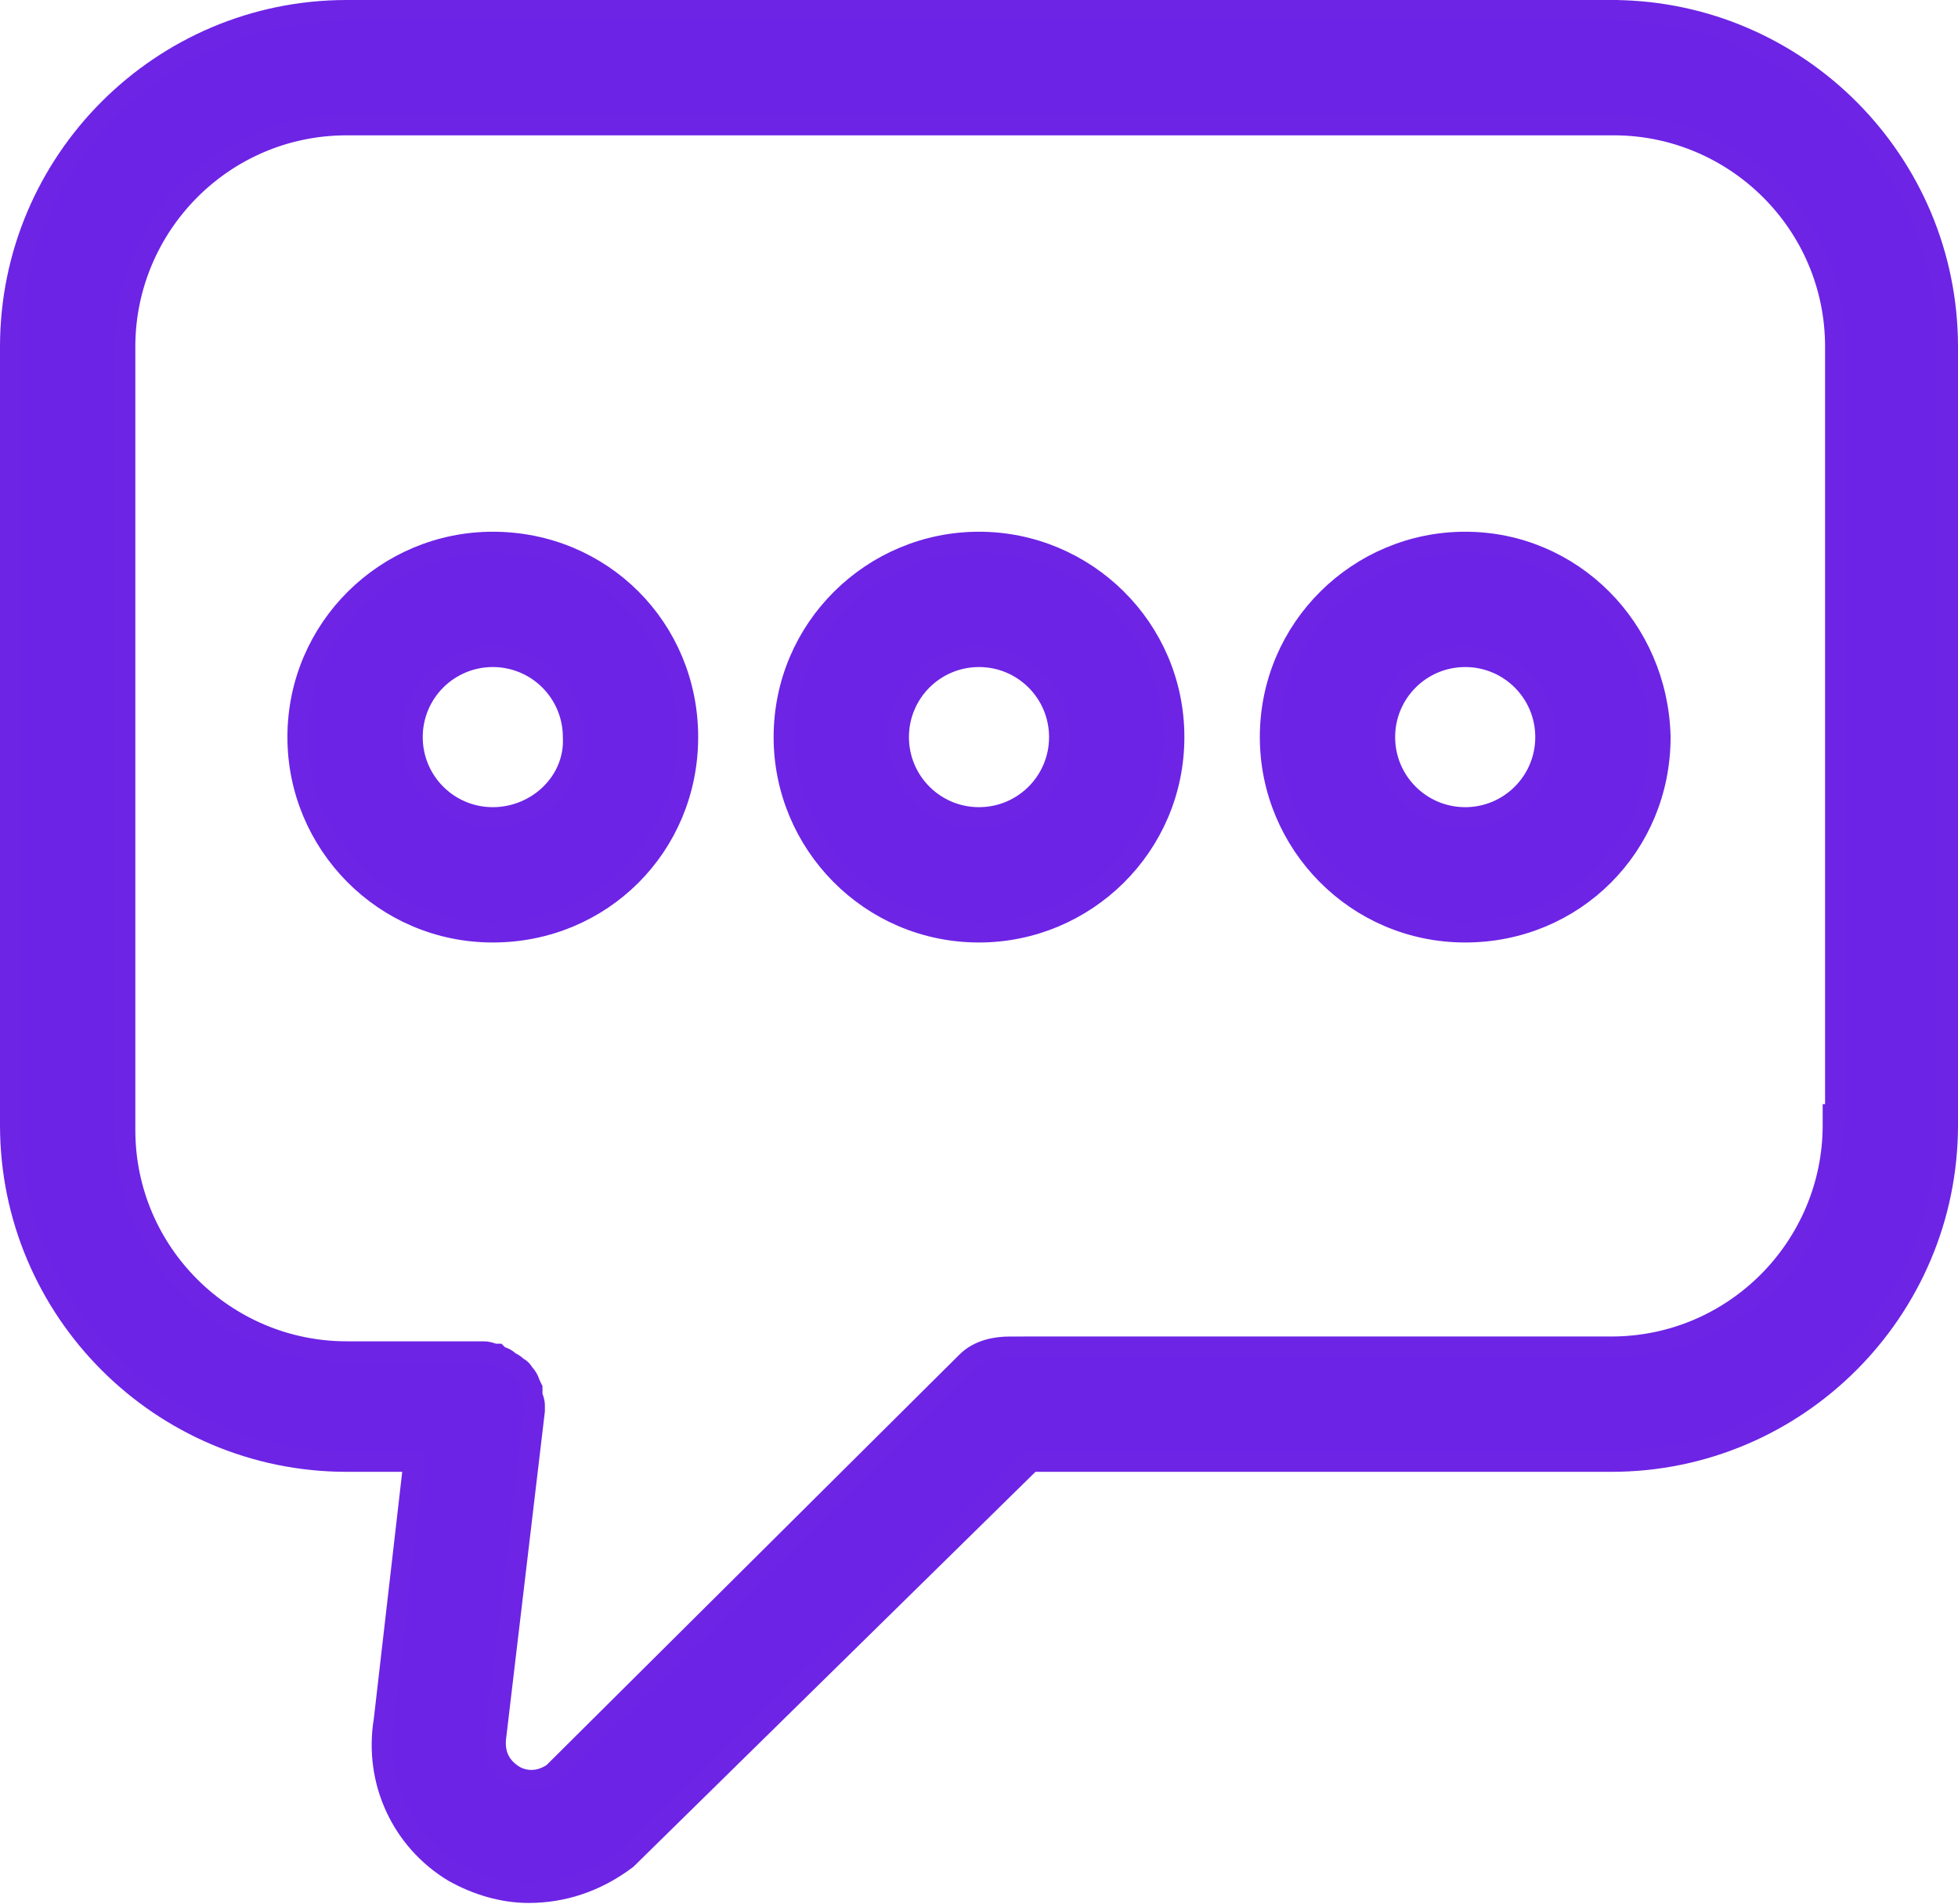 <svg width="1308" height="1272" viewBox="0 0 1308 1272" fill="none" xmlns="http://www.w3.org/2000/svg">
<path d="M1078.31 7L1078.32 7.011C1201.31 8.046 1301 108.376 1301 231.601V751.601C1301 875.468 1200.27 976.201 1076.4 976.201H688.864L418.907 1241.39L418.574 1241.72L418.201 1242C397.786 1257.31 375.516 1264.2 353.198 1264.2C335.811 1264.2 318.651 1258.99 303.398 1250.52L303.296 1250.46L303.195 1250.4C268.799 1229.76 249.88 1190.23 256.662 1149.05L276.551 976.2H231.6C107.732 976.2 7 875.465 7 751.6V231.6C7 107.733 107.734 7 231.6 7H1078.31ZM355.401 932.004C355.402 932.008 355.403 932.012 355.404 932.017C355.493 932.344 355.627 932.751 355.842 933.396C356.027 933.951 356.293 934.745 356.504 935.518C356.689 936.196 357 937.437 357 938.808V942.419L356.951 942.829L331.353 1158.83L331.339 1158.95L331.32 1159.07C329.985 1167.75 331.997 1173.66 334.526 1177.67C336.826 1181.33 339.754 1183.73 341.843 1185.2L342.683 1185.78L342.69 1185.78C346.13 1188.08 356.99 1193.05 369.514 1184.59L645.864 909.841C654.28 901.437 666.261 899.806 674.8 899.806L1076.4 899.8C1158.88 899.8 1224.6 832.583 1224.6 751.6V744.588L1226.2 744.59V231.603C1226.2 149.118 1158.98 83.402 1078 83.402H231.599C149.114 83.403 83.4 150.619 83.399 231.603L83.404 754.816C83.404 837.301 150.621 903.017 231.604 903.017H322.802C325.672 903.017 327.821 903.763 329.202 904.315C329.588 904.47 329.798 904.557 329.935 904.615H332.103L333.811 906.322C336.189 906.677 337.987 907.851 339.002 908.611C339.618 909.073 340.208 909.589 340.733 910.078C342.073 910.59 343.117 911.295 343.804 911.81C344.474 912.312 345.113 912.878 345.672 913.404C346.116 913.61 346.55 913.857 346.969 914.15C348.308 915.088 349.092 916.221 349.429 916.727C349.61 916.998 349.78 917.276 349.864 917.412C349.971 917.585 350.027 917.674 350.078 917.751C350.117 917.81 350.141 917.842 350.153 917.857C351.927 919.631 352.756 921.442 353.303 922.812C353.846 924.172 354.037 924.828 354.662 926.078L355.401 927.557V932.004Z" fill="#6C23E5" stroke="#6D24E5" stroke-width="14"/>
<path d="M329.199 362.201C401.866 362.201 459.402 419.729 459.396 492.398C459.396 565.06 401.868 622.596 329.199 622.596C256.478 622.596 199.002 563.402 199.002 492.398C199.002 419.677 258.195 362.201 329.199 362.201ZM329.199 438.596C299.46 438.596 275.397 462.665 275.396 492.398C275.396 522.137 299.466 546.201 329.199 546.201C359.258 546.201 384.398 521.903 383.01 492.731L383.002 492.565V492.398C383.002 462.66 358.932 438.596 329.199 438.596Z" fill="#6C23E5" stroke="#6D24E5" stroke-width="14"/>
<path d="M654 362.201C725.004 362.201 784.197 419.671 784.197 492.398C784.197 565.119 725.004 622.596 654 622.596C581.279 622.596 523.803 563.402 523.803 492.398C523.803 419.677 582.996 362.201 654 362.201ZM654 438.596C624.261 438.596 600.197 462.665 600.197 492.398C600.197 522.137 624.267 546.201 654 546.201C683.734 546.201 707.803 522.131 707.803 492.398C707.803 462.66 683.733 438.596 654 438.596Z" fill="#6C23E5" stroke="#6D24E5" stroke-width="14"/>
<path d="M978.801 438.596C949.062 438.596 924.998 462.665 924.998 492.398C924.998 522.137 949.068 546.201 978.801 546.201C1008.53 546.201 1032.6 522.133 1032.6 492.398C1032.6 462.66 1008.53 438.596 978.801 438.596ZM1109 492.398C1109 565.06 1051.47 622.596 978.801 622.596C906.08 622.596 848.604 563.402 848.604 492.398C848.604 419.677 907.797 362.201 978.801 362.201C1049.95 362.201 1107.31 419.784 1109 492.236L1109 492.317V492.398Z" fill="#6C23E5" stroke="#6D24E5" stroke-width="14"/>
</svg>

